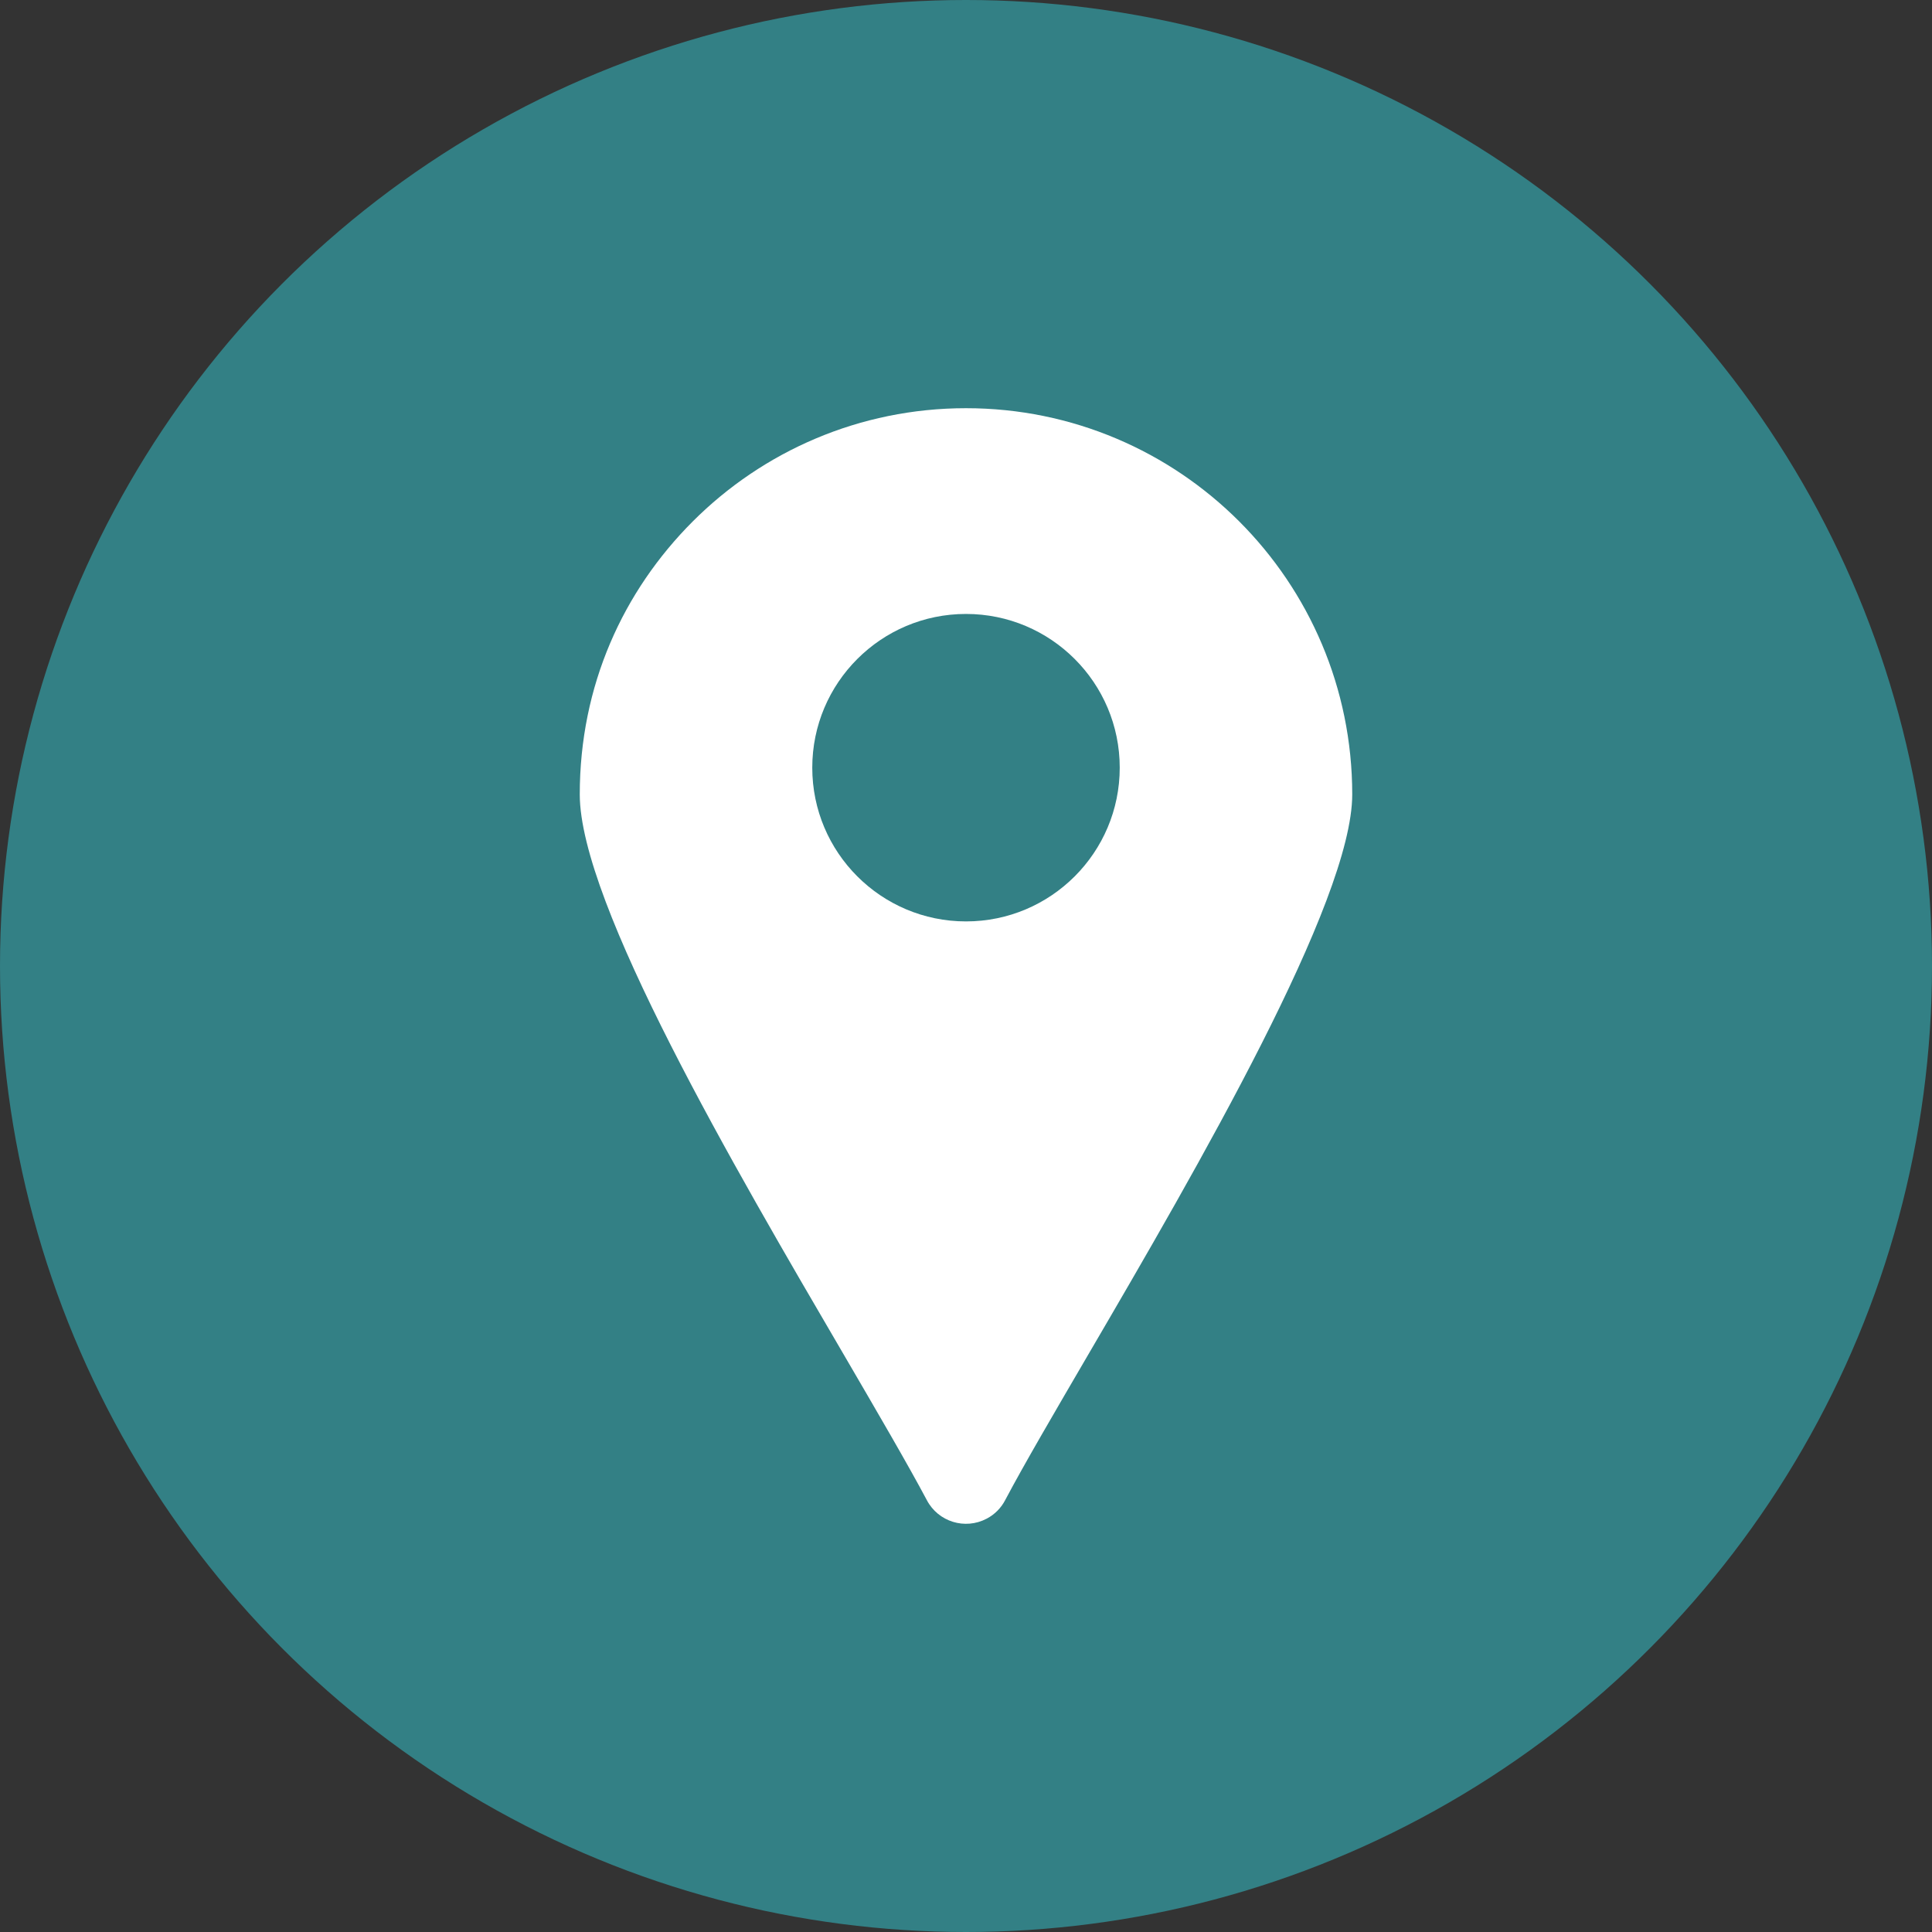 <?xml version="1.0" encoding="UTF-8"?>
<svg id="Livello_1" data-name="Livello 1" xmlns="http://www.w3.org/2000/svg" viewBox="0 0 117 117">
  <rect x="0" y="0" width="117" height="117" fill="#333333" stroke="none"/>
  <defs>
    <style>
      .cls-1 {
        fill: #338085;
      }

      .cls-1, .cls-2 {
        stroke-width: 0px;
      }

      .cls-2 {
        fill: #fff;
      }
    </style>
  </defs>
  <circle id="Ellisse_3-2" data-name="Ellisse 3-2" class="cls-1" cx="58.5" cy="58.5" r="58.5"/>
  <g>
    <path class="cls-2" d="M41.96,31.57c4.23-4.23,10.08-6.85,16.54-6.85s12.31,2.62,16.54,6.85c4.23,4.23,6.85,10.08,6.85,16.54s-9.34,22.55-15.98,33.91c-2.07,3.55-3.87,6.62-5.04,8.83-.24.46-.62.86-1.12,1.12-1.31.69-2.93.19-3.62-1.12-1.17-2.2-2.97-5.28-5.04-8.83-6.64-11.36-15.98-27.32-15.98-33.91s2.62-12.31,6.85-16.54h0Z"/>
    <path class="cls-1" d="M58.5,37.18c-5.14,0-9.31,4.17-9.31,9.31s4.17,9.31,9.31,9.31,9.31-4.17,9.31-9.31-4.17-9.31-9.31-9.31h0Z"/>
  </g>
</svg>
